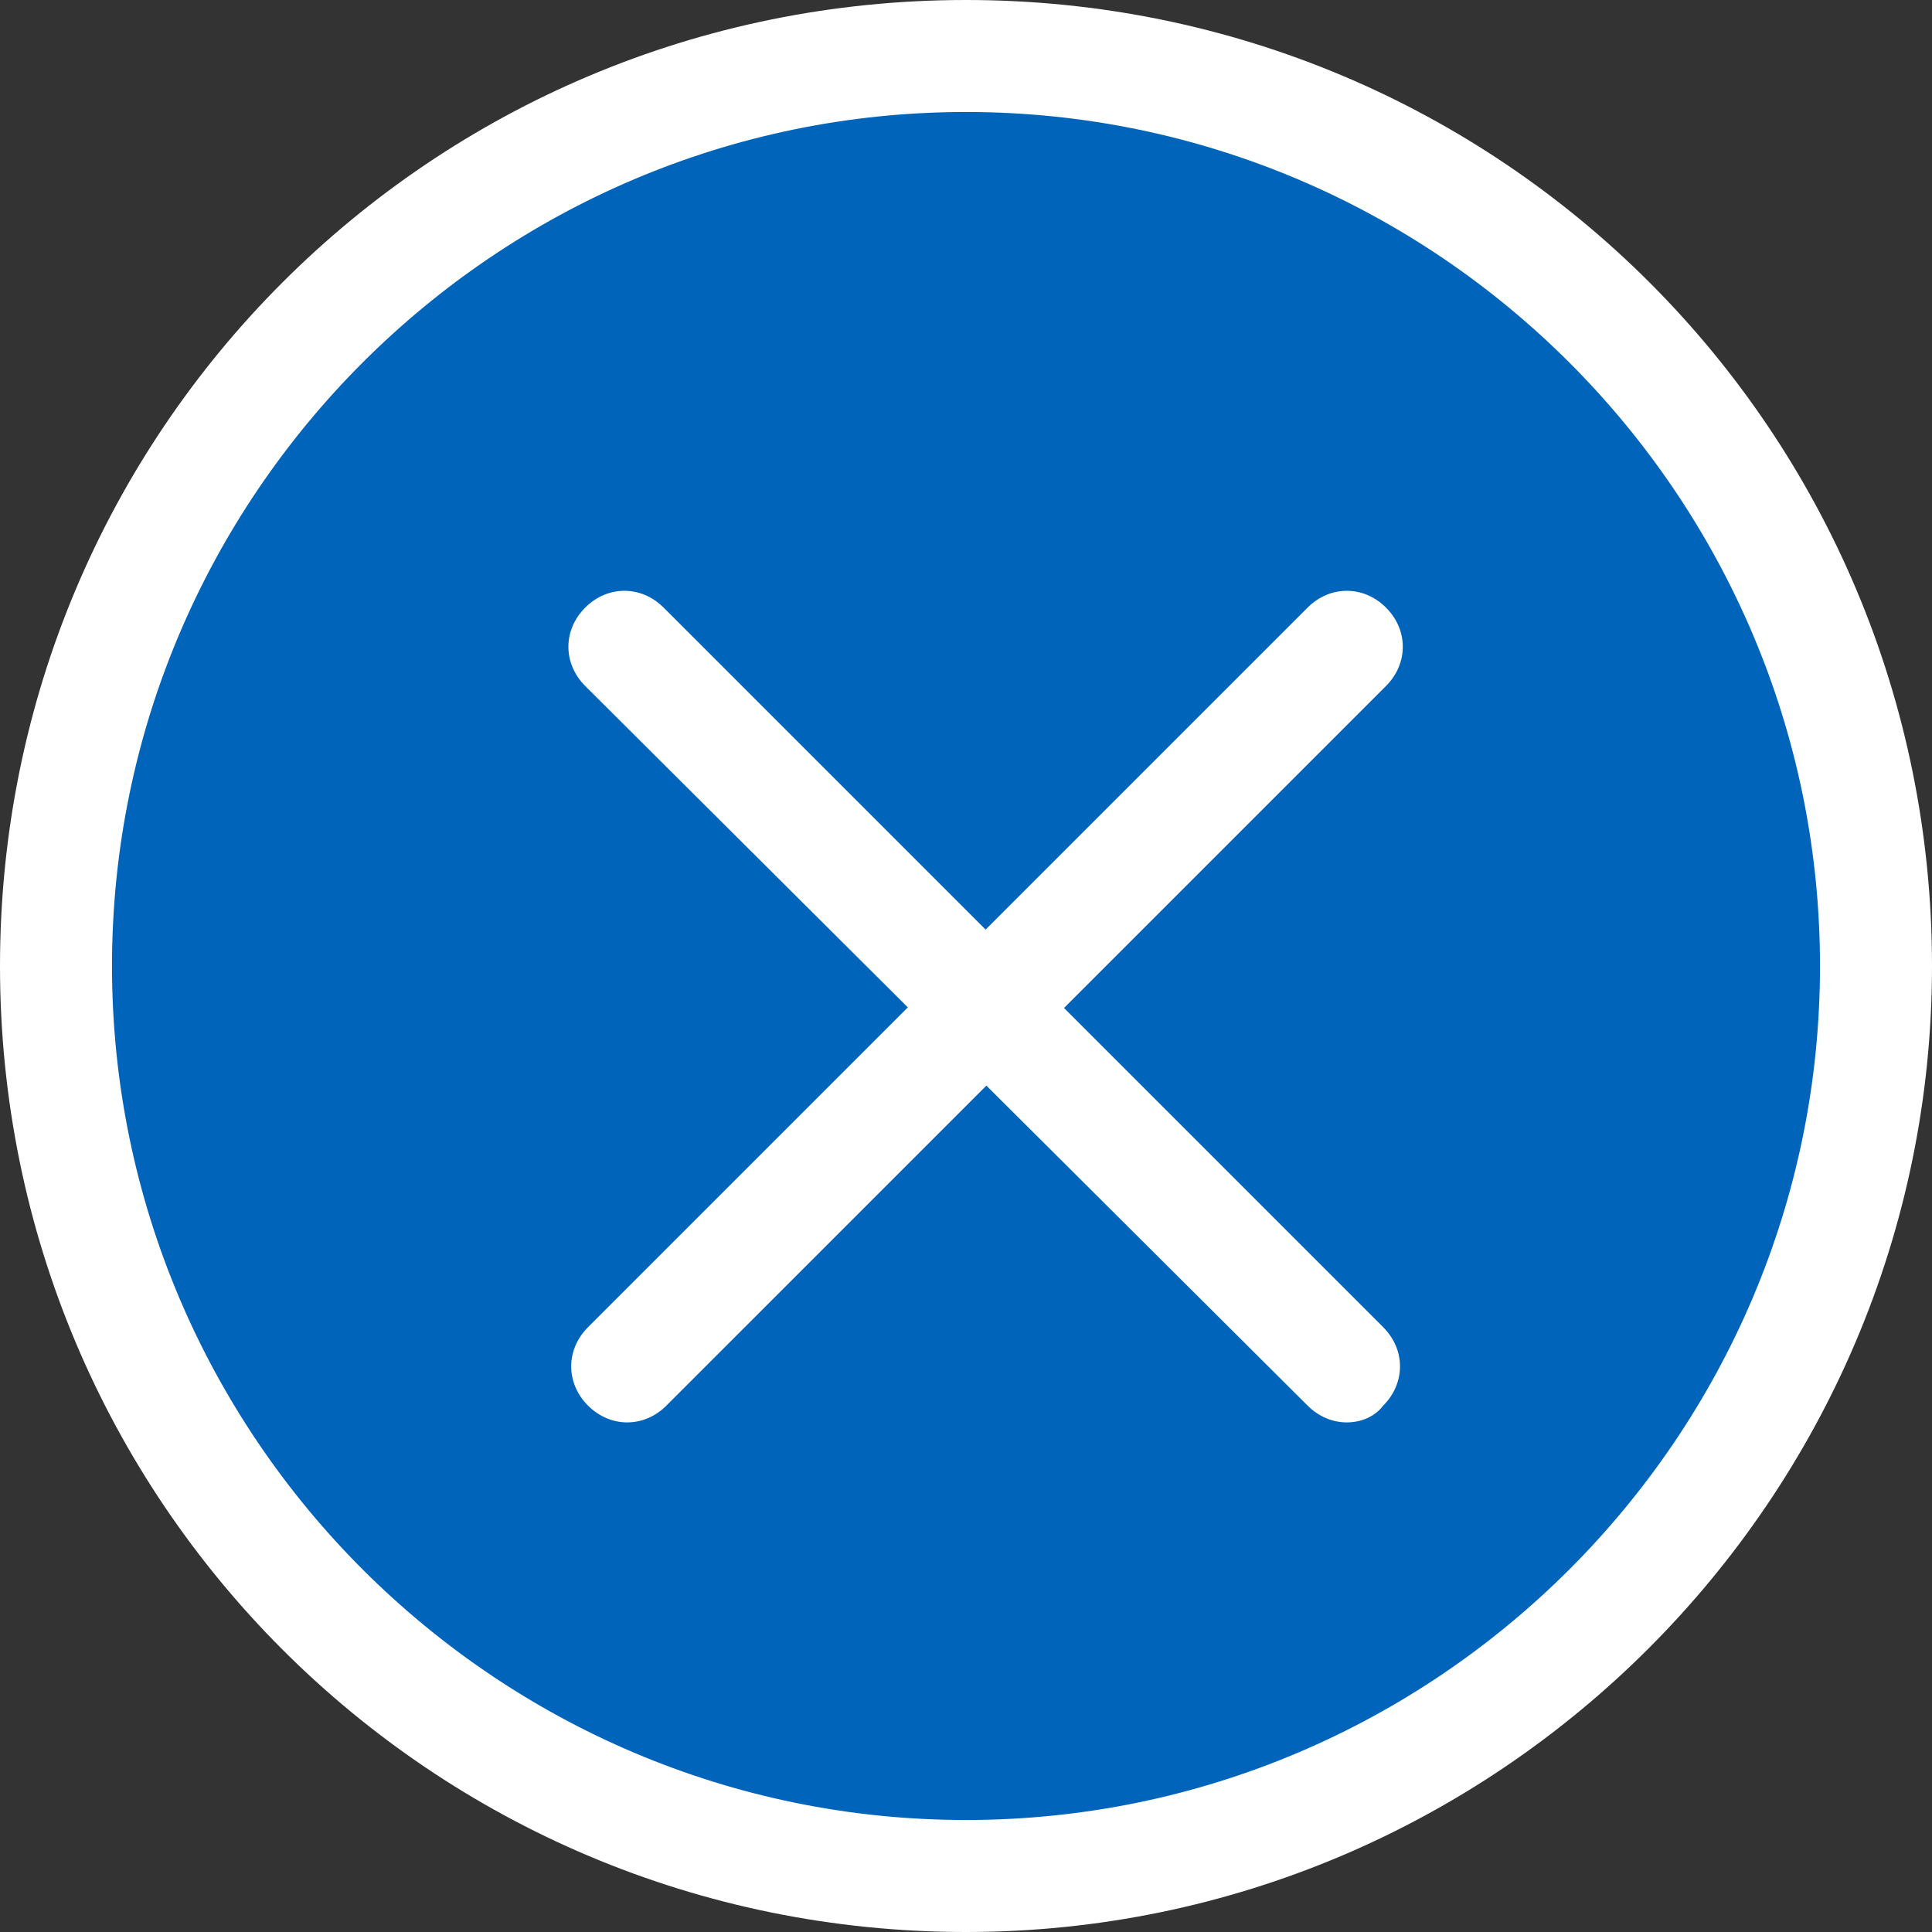 <?xml version="1.0" encoding="utf-8"?>
<!-- Generator: Adobe Illustrator 25.4.1, SVG Export Plug-In . SVG Version: 6.00 Build 0)  -->
<svg version="1.1" id="レイヤー_1" xmlns="http://www.w3.org/2000/svg" xmlns:xlink="http://www.w3.org/1999/xlink" x="0px"
	 y="0px" viewBox="0 0 69 69" style="enable-background:new 0 0 69 69;" xml:space="preserve">
<rect x="0" y="0" width="69" height="69" fill="#333333" stroke="none"/>
<style type="text/css">
	.st0{fill:#0064BB;}
	.st1{fill:#FFFFFF;}
	.st2{fill:none;}
</style>
<g id="モーダル">
	<circle class="st0" cx="34.5" cy="34.5" r="32.5"/>
	<path class="st1" d="M34.5,69C15.4,69,0,53.6,0,34.5S15.4,0,34.5,0S69,15.4,69,34.5C69,53.5,53.5,69,34.5,69z M34.5,4
		C17.7,4,4,17.7,4,34.5S17.7,65,34.5,65S65,51.3,65,34.5C65,17.7,51.3,4,34.5,4z"/>
	<line class="st2" x1="22.4" y1="23.1" x2="48.1" y2="48.8"/>
	<path class="st1" d="M48.1,50.8c-0.5,0-1-0.2-1.4-0.6L20.9,24.5c-0.8-0.8-0.8-2,0-2.8s2-0.8,2.8,0l25.7,25.7c0.8,0.8,0.8,2,0,2.8
		C49.1,50.6,48.6,50.8,48.1,50.8z"/>
	<line class="st2" x1="48.1" y1="23.1" x2="22.4" y2="48.8"/>
	<path class="st1" d="M22.4,50.8c-0.5,0-1-0.2-1.4-0.6c-0.8-0.8-0.8-2,0-2.8c0,0,0,0,0,0l25.7-25.7c0.8-0.8,2-0.8,2.8,0
		c0.8,0.8,0.8,2,0,2.8L23.8,50.2C23.4,50.6,22.9,50.8,22.4,50.8z"/>
</g>
</svg>
